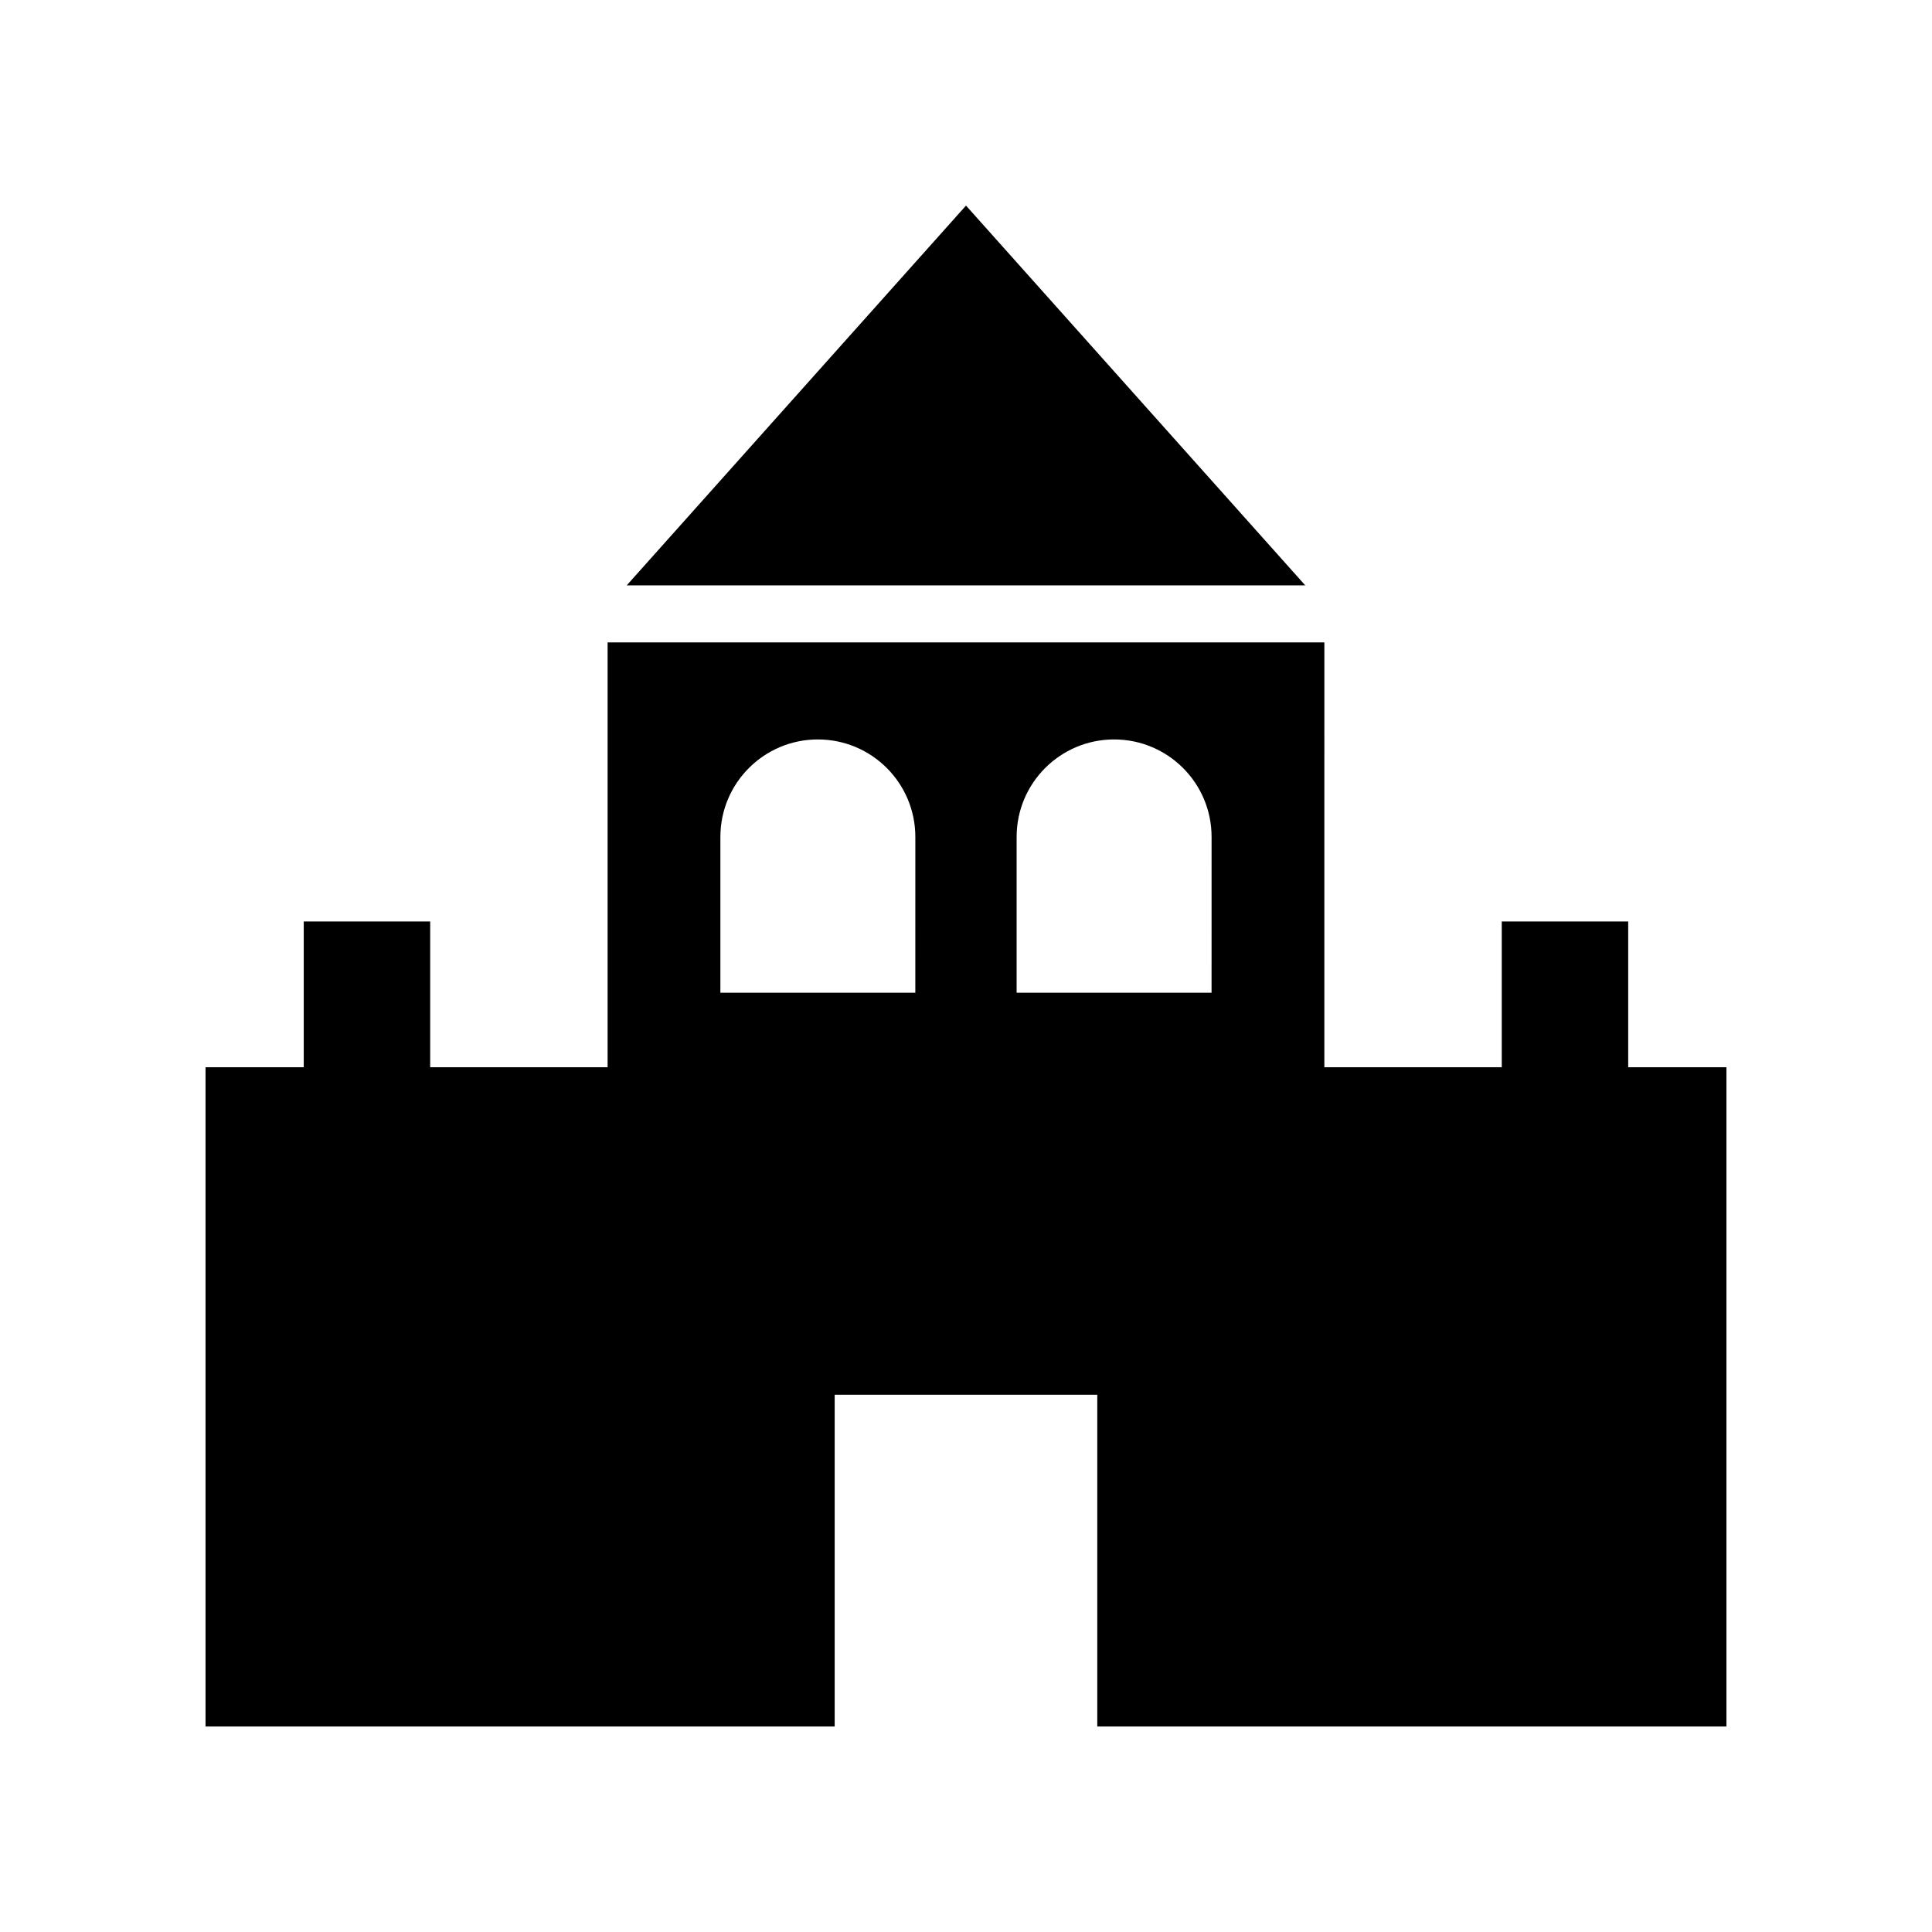 <?xml version="1.0" encoding="UTF-8"?>
<!-- The Best Svg Icon site in the world: iconSvg.co, Visit us! https://iconsvg.co -->
<svg fill="#000000" width="800px" height="800px" version="1.1" viewBox="144 144 512 512" xmlns="http://www.w3.org/2000/svg">
 <g>
  <path d="m400 198.48-89.914 100.65h179.82z"/>
  <path d="m575.49 426.83v-38.633h-33.508v38.633h-47.016l0.004-112.59h-189.95v112.59h-47.016v-38.633h-33.508v38.633h-26.027v174.7h166.73v-87.902h69.594v87.902h166.73v-174.7zm-188.92-19.746h-51.66v-41.293c0-14.266 11.566-25.832 25.832-25.832s25.832 11.566 25.832 25.832zm78.508 0h-51.66v-41.293c0-14.266 11.566-25.832 25.832-25.832s25.832 11.566 25.832 25.832z"/>
 </g>
</svg>